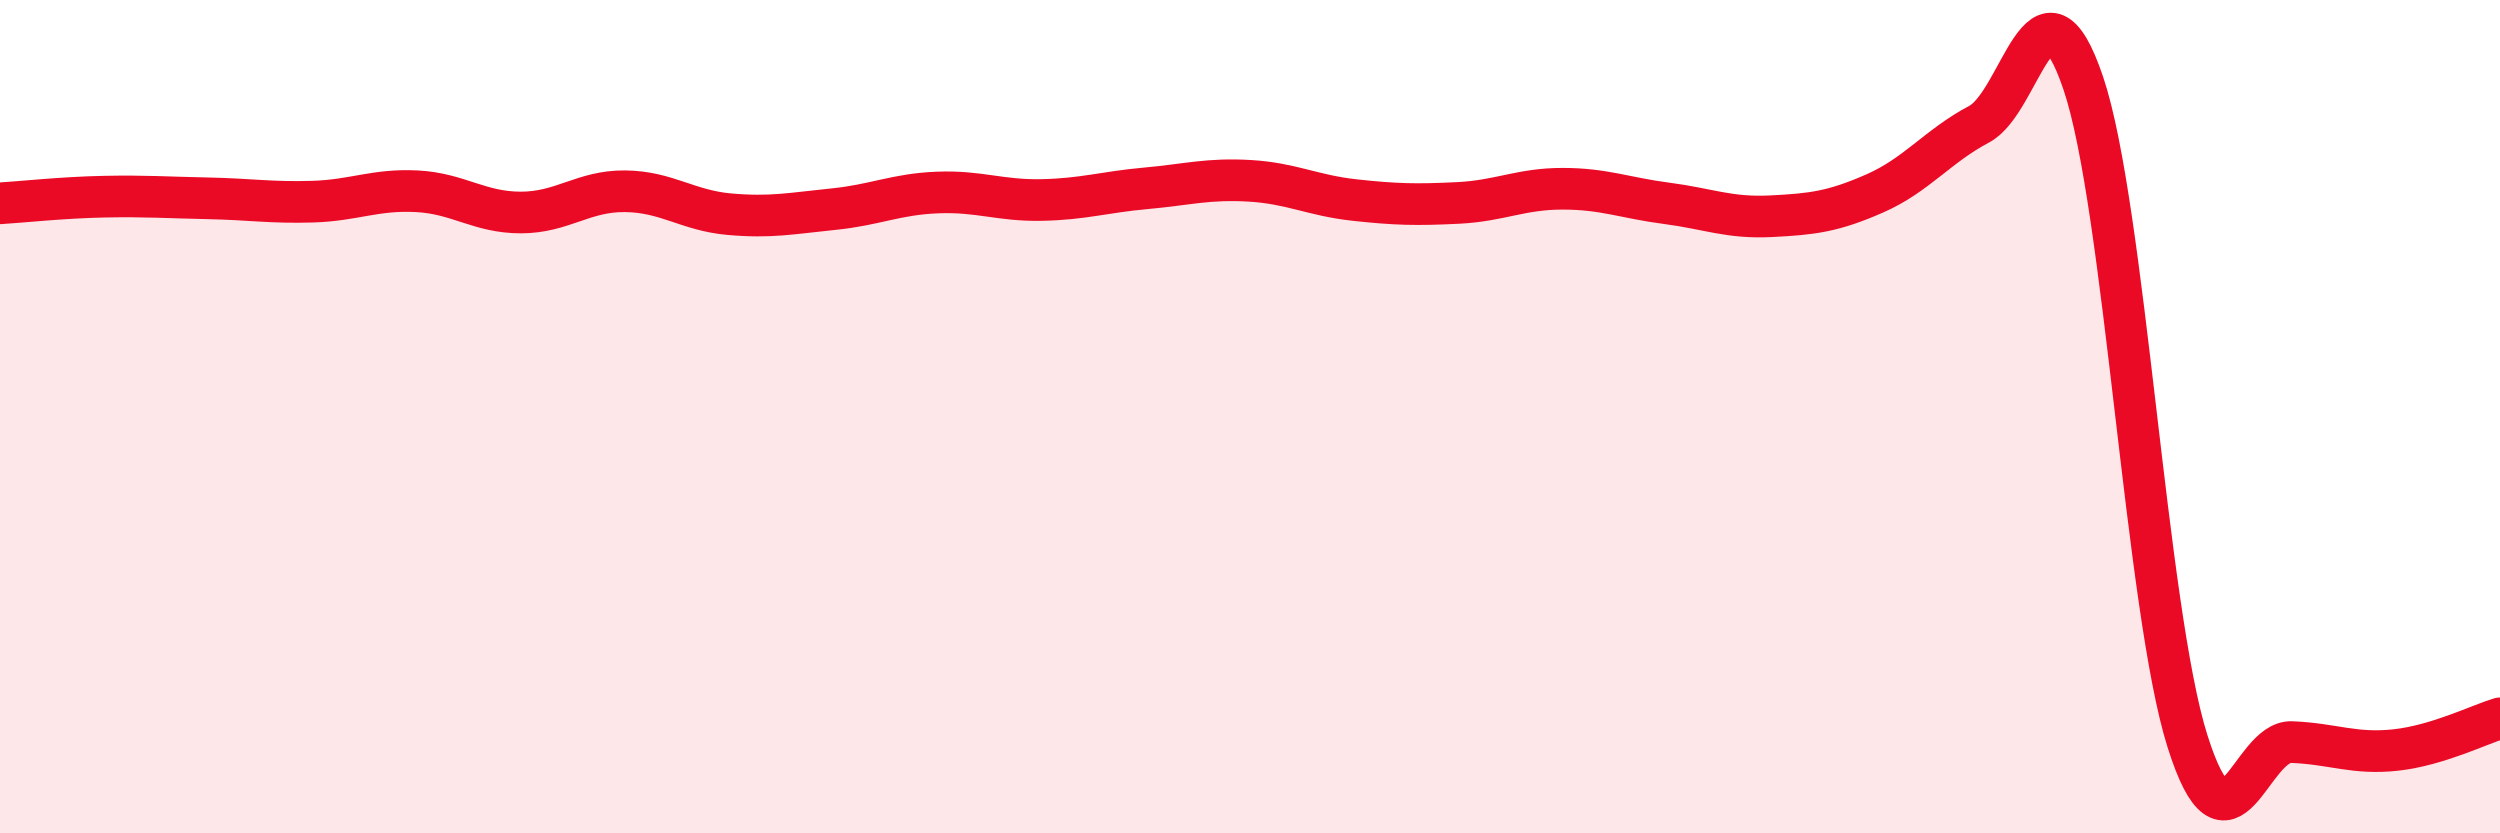 
    <svg width="60" height="20" viewBox="0 0 60 20" xmlns="http://www.w3.org/2000/svg">
      <path
        d="M 0,4.88 C 0.5,4.85 1.5,4.74 2.5,4.72 C 3.5,4.7 4,4.74 5,4.76 C 6,4.78 6.5,4.87 7.5,4.84 C 8.5,4.81 9,4.54 10,4.59 C 11,4.64 11.5,5.1 12.5,5.1 C 13.5,5.1 14,4.58 15,4.59 C 16,4.6 16.5,5.05 17.5,5.14 C 18.5,5.23 19,5.12 20,5.02 C 21,4.92 21.5,4.66 22.5,4.62 C 23.5,4.58 24,4.82 25,4.8 C 26,4.78 26.5,4.61 27.5,4.52 C 28.5,4.43 29,4.28 30,4.34 C 31,4.4 31.5,4.69 32.5,4.8 C 33.5,4.91 34,4.92 35,4.87 C 36,4.82 36.5,4.53 37.5,4.53 C 38.5,4.53 39,4.75 40,4.88 C 41,5.01 41.5,5.24 42.5,5.19 C 43.5,5.14 44,5.08 45,4.64 C 46,4.2 46.5,3.51 47.5,2.98 C 48.5,2.45 49,-0.96 50,2 C 51,4.96 51.5,14.63 52.5,17.79 C 53.5,20.95 54,17.77 55,17.81 C 56,17.85 56.5,18.11 57.5,18 C 58.5,17.89 59.5,17.39 60,17.24L60 20L0 20Z"
        fill="#EB0A25"
        opacity="0.1"
        stroke-linecap="round"
        stroke-linejoin="round"
      />
      <path
        d="M 0,4.88 C 0.5,4.85 1.5,4.74 2.5,4.72 C 3.5,4.7 4,4.74 5,4.76 C 6,4.78 6.5,4.87 7.5,4.84 C 8.5,4.81 9,4.54 10,4.59 C 11,4.64 11.5,5.1 12.5,5.1 C 13.5,5.1 14,4.58 15,4.59 C 16,4.6 16.5,5.05 17.5,5.14 C 18.5,5.23 19,5.12 20,5.02 C 21,4.92 21.5,4.66 22.5,4.62 C 23.5,4.58 24,4.82 25,4.8 C 26,4.78 26.5,4.61 27.5,4.52 C 28.5,4.43 29,4.28 30,4.34 C 31,4.4 31.5,4.69 32.5,4.8 C 33.5,4.91 34,4.92 35,4.87 C 36,4.82 36.5,4.53 37.5,4.53 C 38.5,4.53 39,4.75 40,4.88 C 41,5.01 41.5,5.24 42.5,5.19 C 43.5,5.14 44,5.08 45,4.64 C 46,4.2 46.5,3.51 47.5,2.98 C 48.5,2.45 49,-0.96 50,2 C 51,4.96 51.5,14.63 52.5,17.79 C 53.5,20.95 54,17.77 55,17.81 C 56,17.85 56.5,18.11 57.5,18 C 58.5,17.89 59.5,17.39 60,17.24"
        stroke="#EB0A25"
        stroke-width="1"
        fill="none"
        stroke-linecap="round"
        stroke-linejoin="round"
      />
    </svg>
  